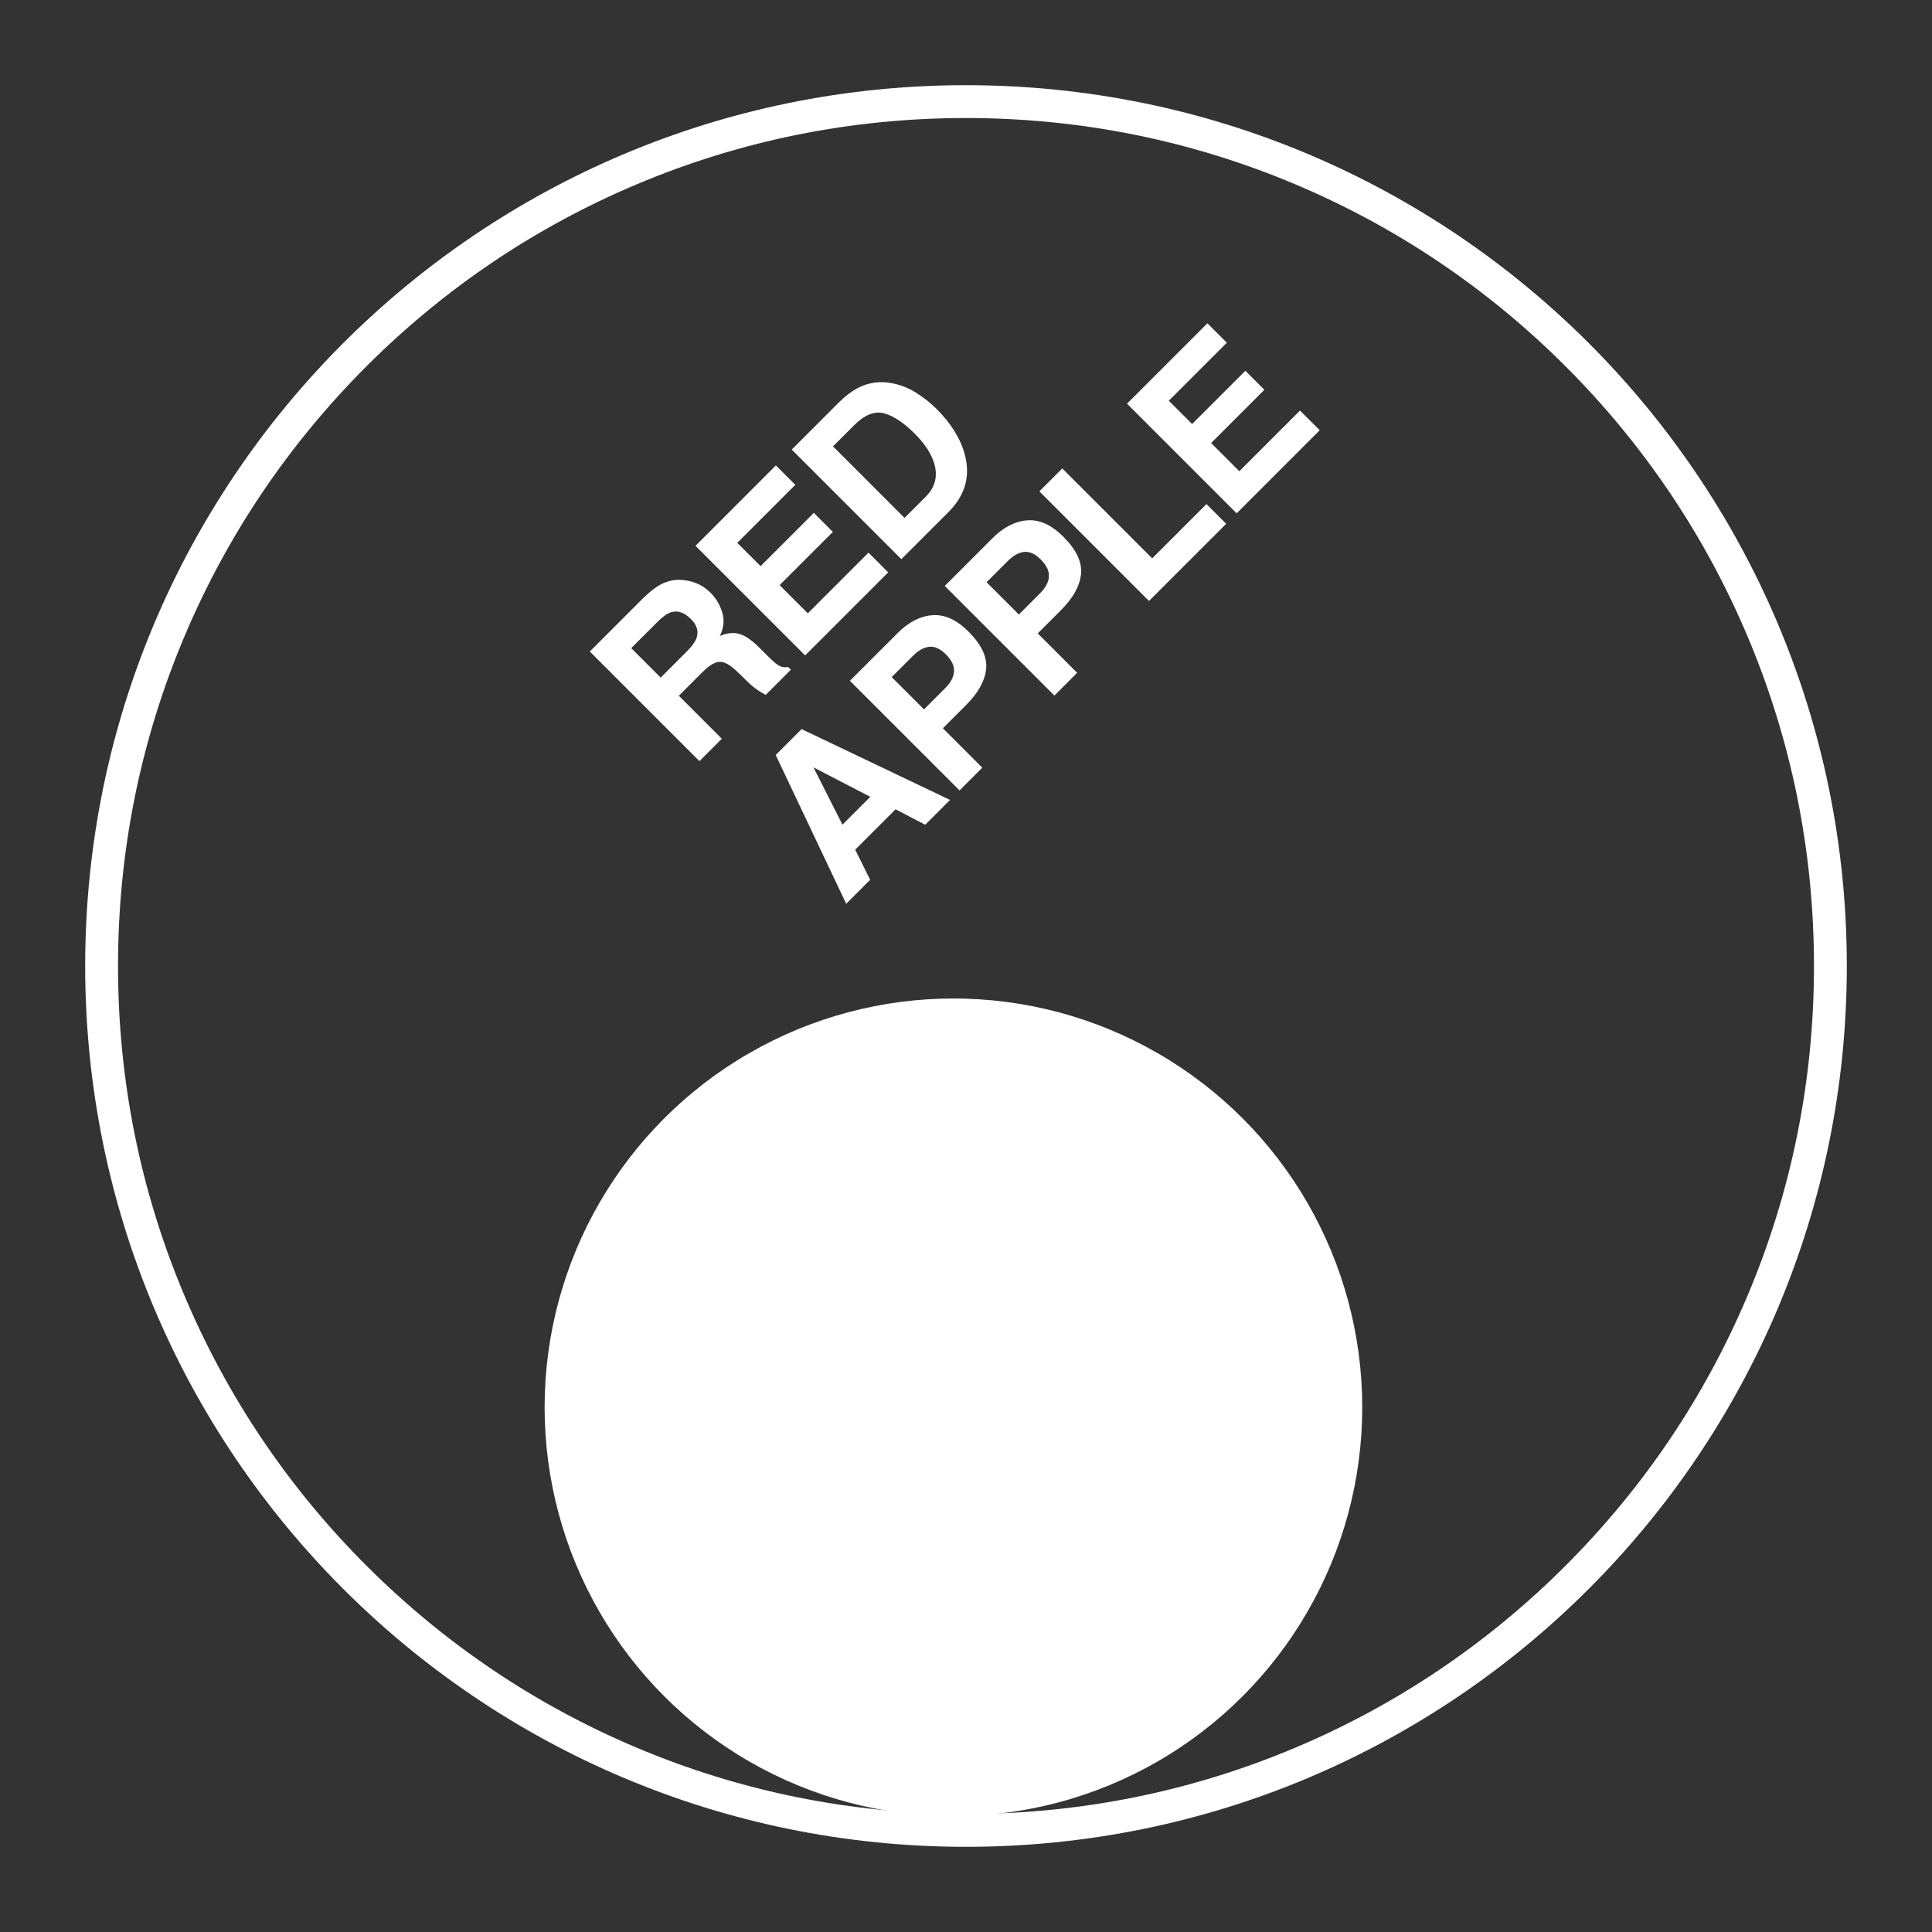 <?xml version="1.0" encoding="UTF-8"?> <svg xmlns="http://www.w3.org/2000/svg" id="_Слой_1" data-name="Слой_1" version="1.1" viewBox="0 0 1000 1000"><rect x="0" y="0" width="1000" height="1000" fill="#333333" stroke="none"/><defs><style> .st0 { fill: #fff; } </style></defs><g><path class="st0" d="M1674.33-1308.45c59.26,0,116.74,11.6,170.84,34.48,52.26,22.11,99.2,53.76,139.52,94.07,40.31,40.31,71.96,87.26,94.07,139.52,22.88,54.1,34.48,111.58,34.48,170.84s-11.6,116.74-34.48,170.84c-22.11,52.26-53.76,99.2-94.07,139.52-40.31,40.31-87.26,71.96-139.52,94.07-54.1,22.88-111.58,34.48-170.84,34.48s-116.74-11.6-170.84-34.48c-52.26-22.11-99.2-53.76-139.52-94.07-40.31-40.31-71.96-87.26-94.07-139.52-22.88-54.1-34.48-111.58-34.48-170.84s11.6-116.74,34.48-170.84c22.11-52.26,53.76-99.2,94.07-139.52,40.31-40.31,87.26-71.96,139.52-94.07,54.1-22.88,111.58-34.48,170.84-34.48M1674.33-1325.45c-251.79,0-455.91,204.12-455.91,455.91s204.12,455.91,455.91,455.91,455.91-204.12,455.91-455.91-204.12-455.91-455.91-455.91h0Z"></path><path class="st0" d="M1674.33-1031.2l169.23,122.95-64.64,198.94h-209.18l-64.64-198.94,169.23-122.95M1674.33-1160.19l-291.91,212.08,111.5,343.16h360.82l111.5-343.16-291.91-212.08h0Z"></path></g><g><path class="st0" d="M2786.63,61.09c59.26,0,116.74,11.6,170.84,34.48,52.26,22.11,99.2,53.76,139.52,94.07,40.31,40.31,71.96,87.26,94.07,139.52,22.88,54.1,34.48,111.58,34.48,170.84s-11.6,116.74-34.48,170.84c-22.11,52.26-53.76,99.2-94.07,139.52-40.31,40.31-87.26,71.96-139.52,94.07-54.1,22.88-111.58,34.48-170.84,34.48s-116.74-11.6-170.84-34.48c-52.26-22.11-99.2-53.76-139.52-94.07-40.31-40.31-71.96-87.26-94.07-139.52-22.88-54.1-34.49-111.58-34.49-170.84s11.6-116.74,34.49-170.84c22.11-52.26,53.76-99.2,94.07-139.52,40.31-40.31,87.26-71.96,139.52-94.07,54.1-22.88,111.58-34.48,170.84-34.48M2786.63,44.09c-251.79,0-455.91,204.12-455.91,455.91s204.12,455.91,455.91,455.91,455.91-204.12,455.91-455.91-204.12-455.91-455.91-455.91h0Z"></path><g><path class="st0" d="M2620.54,488.71v275.76h2.94c61,0,121.99-.01,182.99.05,2.17,0,2.95-.67,3.47-2.73,24.67-96.73,49.41-193.45,74.14-290.16,1.49-5.84,3.02-11.68,4.53-17.52.16.02.32.04.47.07v310.5h94.2v-363.18h-186.27c-22.39,89.84-44.75,179.55-67.11,269.27-.19-.02-.39-.05-.58-.07v-269.32h-205.52v87.34h96.73ZM2657.92,218.8c2.33,53.9,25.5,95.24,72.11,122.18,47.09,27.22,106.62,23.55,150.39-8.84,37.89-28.04,56.68-66.17,58.08-113.26h-93.79c-.51,26.23-21.04,45.6-45.06,46.28-10.96.31-20.9-2.85-29.55-9.61-11.89-9.29-17.72-21.71-18.21-36.75h-93.97Z"></path><path class="st0" d="M2620.54,488.71h-96.73v-87.34h205.52v269.32c.19.02.39.05.58.07,22.36-89.72,44.72-179.43,67.11-269.27h186.27v363.18h-94.2v-310.5c-.16-.02-.32-.04-.47-.07-1.51,5.84-3.04,11.68-4.53,17.52-24.73,96.72-49.46,193.43-74.14,290.16-.52,2.06-1.31,2.73-3.47,2.73-61-.06-121.99-.05-182.99-.05h-2.94v-275.76Z"></path><path class="st0" d="M2657.92,218.8h93.97c.49,15.04,6.32,27.46,18.21,36.75,8.65,6.76,18.59,9.92,29.55,9.61,24.02-.68,44.55-20.05,45.06-46.28h93.79c-1.4,47.1-20.19,85.23-58.08,113.26-43.77,32.39-103.3,36.07-150.39,8.84-46.6-26.94-69.77-68.28-72.11-122.18Z"></path></g></g><g><path class="st0" d="M500,61.09c59.26,0,116.74,11.6,170.84,34.48,52.26,22.11,99.2,53.76,139.52,94.07,40.31,40.31,71.96,87.26,94.07,139.52,22.88,54.1,34.48,111.58,34.48,170.84s-11.6,116.74-34.48,170.84c-22.11,52.26-53.76,99.2-94.07,139.52-40.31,40.31-87.26,71.96-139.52,94.07-54.1,22.88-111.58,34.48-170.84,34.48s-116.74-11.6-170.84-34.48c-52.26-22.11-99.2-53.76-139.52-94.07-40.31-40.31-71.96-87.26-94.07-139.52-22.88-54.1-34.48-111.58-34.48-170.84s11.6-116.74,34.48-170.84c22.11-52.26,53.76-99.2,94.07-139.52,40.31-40.31,87.26-71.96,139.52-94.07,54.1-22.88,111.58-34.48,170.84-34.48M500,44.09c-251.79,0-455.91,204.12-455.91,455.91s204.12,455.91,455.91,455.91,455.91-204.12,455.91-455.91S751.79,44.09,500,44.09h0Z"></path><g><path class="st0" d="M363.6,347.88l-12.24,12.24,22.25,22.25-11.59,11.59-56.74-56.74,27.83-27.83c4.06-3.9,7.61-6.47,10.64-7.72,3.04-1.24,6.18-1.74,9.41-1.48,2.67.2,5.23.82,7.7,1.85,2.46,1.03,4.81,2.66,7.04,4.89,2.7,2.7,4.67,6.03,5.91,9.99,1.24,3.97.84,8.05-1.21,12.26,3.67-1.56,7.02-1.92,10.05-1.08,3.03.85,6.53,3.26,10.51,7.24l3.81,3.81c2.59,2.59,4.45,4.25,5.58,4.97,1.77,1.16,3.57,1.52,5.39,1.08l1.43,1.43-13.05,13.05c-1.62-.9-2.89-1.65-3.81-2.27-1.9-1.28-3.7-2.74-5.39-4.39l-5.35-5.2c-3.67-3.57-6.74-5.32-9.22-5.26s-5.46,1.84-8.95,5.33ZM360.48,330.36c1.28-3.44.33-6.75-2.85-9.93-3.44-3.44-6.89-4.61-10.36-3.5-1.95.62-4.21,2.21-6.77,4.77l-13.78,13.78,15.24,15.24,13.44-13.43c2.67-2.67,4.36-4.98,5.08-6.93Z"></path><path class="st0" d="M431.09,275.31l-27.56,27.56,14.59,14.59,31.41-31.41,10.2,10.2-43,43-56.74-56.74,41.61-41.61,10.05,10.05-30.03,30.03,12.05,12.05,27.56-27.56,9.86,9.85Z"></path><path class="st0" d="M490.98,264.99l-24.44,24.44-56.74-56.74,24.44-24.45c3.57-3.46,6.91-5.98,10.01-7.54,5.29-2.67,10.91-3.49,16.86-2.46,4.8.85,9.2,2.55,13.2,5.12,4,2.57,7.49,5.34,10.47,8.31,7.55,7.55,12.42,15.45,14.63,23.71,2.95,11.16.14,21.03-8.43,29.6ZM457.53,213.91c-4.9-1.26-10.05.81-15.44,6.2l-10.93,10.93,37.03,37.03,10.93-10.93c5.59-5.6,6.74-12.25,3.43-19.98-1.82-4.23-4.82-8.44-9.01-12.63-5.78-5.78-11.11-9.31-16.02-10.62Z"></path><path class="st0" d="M463.55,418.89l-20.9,20.9,7.74,15.59-12.4,12.4-36.49-76.99,13.4-13.4,76.84,36.65-12.86,12.86-15.32-8ZM450.46,412.43l-29.41-15.24,15.01,29.64,14.4-14.4Z"></path><path class="st0" d="M500.08,364.89l-12.05,12.05,20.4,20.4-11.78,11.78-56.74-56.74,24.71-24.72c5.7-5.7,11.7-8.78,18.02-9.24,6.31-.46,12.54,2.37,18.67,8.51,6.7,6.7,9.74,13.13,9.12,19.29-.62,6.16-4.07,12.38-10.35,18.67ZM493.8,347.53c.18-2.9-1.21-5.82-4.16-8.78s-5.83-4.28-8.64-3.98c-2.81.3-5.61,1.84-8.41,4.64l-11.05,11.05,16.71,16.71,11.05-11.05c2.8-2.8,4.3-5.66,4.5-8.58Z"></path><path class="st0" d="M549.18,315.79l-12.05,12.05,20.4,20.4-11.78,11.78-56.74-56.74,24.71-24.72c5.7-5.7,11.7-8.78,18.02-9.24,6.31-.46,12.54,2.37,18.67,8.51,6.7,6.7,9.74,13.13,9.12,19.29-.62,6.16-4.07,12.38-10.35,18.67ZM542.91,298.43c.18-2.9-1.21-5.82-4.16-8.78s-5.83-4.28-8.64-3.98c-2.81.3-5.61,1.84-8.41,4.64l-11.05,11.05,16.71,16.71,11.05-11.05c2.8-2.8,4.3-5.66,4.5-8.58Z"></path><path class="st0" d="M537.97,254.32l11.86-11.86,46.54,46.54,28.1-28.1,10.2,10.2-39.96,39.96-56.74-56.74Z"></path><path class="st0" d="M654.44,201.75l-27.56,27.56,14.59,14.59,31.41-31.41,10.2,10.2-43,43-56.74-56.74,41.61-41.61,10.05,10.05-30.02,30.03,12.05,12.05,27.56-27.56,9.86,9.86Z"></path></g><circle class="st0" cx="493.49" cy="728.42" r="211.6"></circle></g><g><path class="st0" d="M5975.67-1290.22c59.26,0,116.74,11.6,170.84,34.48,52.26,22.11,99.2,53.76,139.52,94.07,40.31,40.31,71.96,87.26,94.07,139.52,22.88,54.1,34.48,111.58,34.48,170.84s-11.6,116.74-34.48,170.84c-22.11,52.26-53.76,99.2-94.07,139.52-40.31,40.31-87.26,71.96-139.52,94.07-54.1,22.88-111.58,34.48-170.84,34.48s-116.74-11.6-170.84-34.48c-52.26-22.11-99.2-53.76-139.52-94.07-40.31-40.31-71.96-87.26-94.07-139.52-22.88-54.1-34.48-111.58-34.48-170.84s11.6-116.74,34.48-170.84c22.11-52.26,53.76-99.2,94.07-139.52,40.31-40.31,87.26-71.96,139.52-94.07,54.1-22.88,111.58-34.48,170.84-34.48M5975.67-1307.22c-251.79,0-455.91,204.12-455.91,455.91s204.12,455.91,455.91,455.91,455.91-204.12,455.91-455.91-204.12-455.91-455.91-455.91h0Z"></path><g><path class="st0" d="M5702.68-880.78l74.26-259.92h106.57l74.26,259.92h-53.1l-59.04-212.39h-31.93l-58.67,212.39h-52.35ZM5749.1-941.67l14.11-47.53h134.04l14.11,47.53h-162.26Z"></path><path class="st0" d="M6002.7-880.78v-259.92h90.97c26.98,0,50.87,5.57,71.66,16.71,20.79,11.14,37,26.55,48.64,46.23,11.63,19.68,17.45,42.02,17.45,67.02s-5.82,47.34-17.45,67.02c-11.64,19.68-27.85,35.09-48.64,46.23-20.79,11.14-44.69,16.71-71.66,16.71h-90.97ZM6093.67-930.16c16.58,0,31.19-3.28,43.81-9.84,12.62-6.56,22.46-15.9,29.52-28.03,7.05-12.13,10.58-26.36,10.58-42.7s-3.53-30.57-10.58-42.7c-7.06-12.12-16.89-21.47-29.52-28.03-12.62-6.56-27.23-9.84-43.81-9.84h-38.99v161.15h38.99Z"></path><path class="st0" d="M5834.49-561.92c-25.5,0-48.71-5.88-69.62-17.64-20.92-11.75-37.38-27.97-49.38-48.64-12.01-20.67-18.01-43.5-18.01-68.51s6-47.84,18.01-68.51c12-20.67,28.46-36.88,49.38-48.64,20.92-11.75,44.12-17.64,69.62-17.64,21.78,0,41.52,4.15,59.22,12.44,17.7,8.3,32.43,19.68,44.19,34.16,11.75,14.48,19.99,30.88,24.69,49.2h-55.7c-4.21-9.9-9.78-18.32-16.71-25.25-6.93-6.93-15.04-12.25-24.32-15.97-9.28-3.71-19.74-5.57-31.38-5.57-15.84,0-30.08,3.65-42.7,10.95-12.62,7.3-22.53,17.45-29.71,30.45-7.18,13-10.77,27.79-10.77,44.37s3.58,31.38,10.77,44.37c7.18,13,17.08,23.15,29.71,30.45,12.62,7.3,26.86,10.95,42.7,10.95,12.13,0,23.08-2.1,32.86-6.31,9.78-4.21,18.13-10.15,25.06-17.82,6.93-7.67,12.38-16.71,16.34-27.11h55.7c-4.96,19.81-13.5,37.32-25.62,52.54-12.13,15.22-27.11,26.98-44.93,35.27-17.82,8.29-37.63,12.44-59.41,12.44Z"></path><path class="st0" d="M6004.55-566.75v-259.92h112.13c19.06,0,36.02,3.59,50.87,10.77,14.85,7.18,26.36,17.27,34.53,30.26,8.17,13,12.25,27.91,12.25,44.74s-4.15,31.69-12.44,44.56c-8.3,12.87-20.05,22.9-35.27,30.08-15.22,7.18-32.74,10.77-52.54,10.77h-88v-46.04h88.74c9.9,0,18.32-1.49,25.25-4.46,6.93-2.97,12.19-7.36,15.78-13.18,3.58-5.81,5.38-13.05,5.38-21.72,0-12.62-3.96-22.28-11.88-28.96-7.92-6.68-19.44-10.03-34.53-10.03h-59.04v95.06l.74,2.97v115.11h-51.98ZM6162.36-566.75l-72.78-112.51h55.7l76.12,112.51h-59.04Z"></path></g></g><path class="st0" d="M4916.72-1307.75c59.26,0,116.74,11.6,170.84,34.48,52.26,22.11,99.2,53.76,139.52,94.07,40.31,40.31,71.96,87.26,94.07,139.52,22.88,54.1,34.48,111.58,34.48,170.84s-11.6,116.74-34.48,170.84c-22.11,52.26-53.76,99.2-94.07,139.52-40.31,40.31-87.26,71.96-139.52,94.07-54.1,22.88-111.58,34.48-170.84,34.48s-116.74-11.6-170.84-34.48c-52.26-22.11-99.2-53.76-139.52-94.07-40.31-40.31-71.96-87.26-94.07-139.52-22.88-54.1-34.48-111.58-34.48-170.84s11.6-116.74,34.48-170.84c22.11-52.26,53.76-99.2,94.07-139.52,40.31-40.31,87.26-71.96,139.52-94.07,54.1-22.88,111.58-34.48,170.84-34.48M4916.72-1324.75c-251.79,0-455.91,204.12-455.91,455.91s204.12,455.91,455.91,455.91,455.91-204.12,455.91-455.91-204.12-455.91-455.91-455.91h0Z"></path><g><path class="st0" d="M2753.54-1308.45c59.26,0,116.74,11.6,170.84,34.48,52.26,22.11,99.2,53.76,139.52,94.07,40.31,40.31,71.96,87.26,94.07,139.52,22.88,54.1,34.48,111.58,34.48,170.84s-11.6,116.74-34.48,170.84c-22.11,52.26-53.76,99.2-94.07,139.52-40.31,40.31-87.26,71.96-139.52,94.07-54.1,22.88-111.58,34.48-170.84,34.48s-116.74-11.6-170.84-34.48c-52.26-22.11-99.2-53.76-139.52-94.07-40.31-40.31-71.96-87.26-94.07-139.52-22.88-54.1-34.48-111.58-34.48-170.84s11.6-116.74,34.48-170.84c22.11-52.26,53.76-99.2,94.07-139.52,40.31-40.31,87.26-71.96,139.52-94.07,54.1-22.88,111.58-34.48,170.84-34.48M2753.54-1325.45c-251.79,0-455.91,204.12-455.91,455.91s204.12,455.91,455.91,455.91,455.91-204.12,455.91-455.91-204.12-455.91-455.91-455.91h0Z"></path><rect class="st0" x="2523.17" y="-1099.91" width="460.74" height="460.74"></rect></g><g><path class="st0" d="M3849.67-1308.45c59.26,0,116.74,11.6,170.84,34.48,52.26,22.11,99.2,53.76,139.52,94.07,40.31,40.31,71.96,87.26,94.07,139.52,22.88,54.1,34.48,111.58,34.48,170.84s-11.6,116.74-34.48,170.84c-22.11,52.26-53.76,99.2-94.07,139.52-40.31,40.31-87.26,71.96-139.52,94.07-54.1,22.88-111.58,34.48-170.84,34.48s-116.74-11.6-170.84-34.48c-52.26-22.11-99.2-53.76-139.52-94.07-40.31-40.31-71.96-87.26-94.07-139.52-22.88-54.1-34.48-111.58-34.48-170.84s11.6-116.74,34.48-170.84c22.11-52.26,53.76-99.2,94.07-139.52,40.31-40.31,87.26-71.96,139.52-94.07,54.1-22.88,111.58-34.48,170.84-34.48M3849.67-1325.45c-251.79,0-455.91,204.12-455.91,455.91s204.12,455.91,455.91,455.91,455.91-204.12,455.91-455.91-204.12-455.91-455.91-455.91h0Z"></path><g><path class="st0" d="M4052.74-735.17c-17.63,71.41-70.96,96.11-141.84,87.08-44.14-5.62-106.78-38.93-147.82-40.06-24.83-.68-43.99,21.05-52.05,41.81l-64.43-23.82c21.39-41.09,52.15-81.56,102.18-85.57,59.88-4.81,170.49,57.33,215.38,38.53,12.05-5.05,21.75-30.92,29.58-33.25l59,15.27Z"></path><path class="st0" d="M4052.74-1071.95c-17.63,71.41-70.96,96.11-141.84,87.08-44.14-5.62-106.78-38.93-147.82-40.06-24.83-.68-43.99,21.05-52.05,41.81l-64.43-23.82c21.39-41.09,52.15-81.56,102.18-85.57,59.88-4.81,170.49,57.33,215.38,38.53,12.05-5.05,21.75-30.92,29.58-33.25l59,15.27Z"></path><path class="st0" d="M4052.74-902.85c-17.63,71.41-70.96,96.11-141.84,87.08-44.14-5.62-106.78-38.93-147.82-40.06-24.83-.68-43.99,21.05-52.05,41.81l-64.43-23.82c21.39-41.09,52.15-81.56,102.18-85.57,59.88-4.81,170.49,57.33,215.38,38.53,12.05-5.05,21.75-30.92,29.58-33.25l59,15.27Z"></path></g></g><g><polygon class="st0" points="4776 -974.59 4728.56 -974.59 4670.46 -890.29 4636.7 -890.29 4636.7 -974.59 4594.4 -974.59 4594.4 -763.08 4636.7 -763.08 4636.7 -850.4 4672.22 -850.4 4732.79 -763.08 4782.34 -763.08 4705.17 -873.68 4776 -974.59"></polygon><rect class="st0" x="4799.92" y="-974.59" width="42.3" height="211.51"></rect><path class="st0" d="M4922.27-974.59l-60.43,211.51h42.6l13.69-49.55h94.31l13.77,49.55h43.21l-60.43-211.51h-86.72ZM4928.81-851.31l23.37-84.6h25.99l23.52,84.6h-72.87Z"></path><polygon class="st0" points="5239.04 -935.31 5239.04 -974.59 5087.97 -974.59 5087.97 -763.08 5130.27 -763.08 5130.27 -841.64 5221.22 -841.64 5221.22 -880.92 5130.27 -880.92 5130.27 -935.31 5239.04 -935.31"></polygon></g><g><path class="st0" d="M4859.15,1222.13c59.26,0,116.74,11.6,170.84,34.48,52.26,22.11,99.2,53.76,139.52,94.07s71.96,87.26,94.07,139.52c22.88,54.1,34.48,111.58,34.48,170.84s-11.6,116.74-34.48,170.84c-22.11,52.26-53.76,99.2-94.07,139.52s-87.26,71.96-139.52,94.07c-54.1,22.88-111.58,34.48-170.84,34.48s-116.74-11.6-170.84-34.48c-52.26-22.11-99.2-53.76-139.52-94.07s-71.96-87.26-94.07-139.52c-22.88-54.1-34.48-111.58-34.48-170.84s11.6-116.74,34.48-170.84c22.11-52.26,53.76-99.2,94.07-139.52s87.26-71.96,139.52-94.07c54.1-22.88,111.58-34.48,170.84-34.48M4859.15,1205.13c-251.79,0-455.91,204.12-455.91,455.91s204.12,455.91,455.91,455.91,455.91-204.12,455.91-455.91-204.12-455.91-455.91-455.91h0Z"></path><g><path class="st0" d="M4913.36,1333.82h-70.35l-257.97,445.71c-.55,5.19,10.33,22.01,13.62,27.92,36.56,65.75,76.15,130.1,114.07,195.08l384.75-668.71h-70.35l-307.47,529.8c-3.12.04-14.23-17.85-11.72-22.04l292.27-507.76h-59.93l-263.18,456.83-13.27-19.98,248.16-430.39,1.36-6.46Z"></path><path class="st0" d="M4913.36,1333.82l-1.36,6.46-248.16,430.39,13.27,19.98,263.18-456.83h59.93l-292.27,507.76c-2.5,4.19,8.61,22.08,11.72,22.04l307.47-529.8h70.35l-384.75,668.71c-37.92-64.98-77.51-129.33-114.07-195.08-3.29-5.91-14.17-22.74-13.62-27.92l257.97-445.71h70.35Z"></path></g></g></svg> 